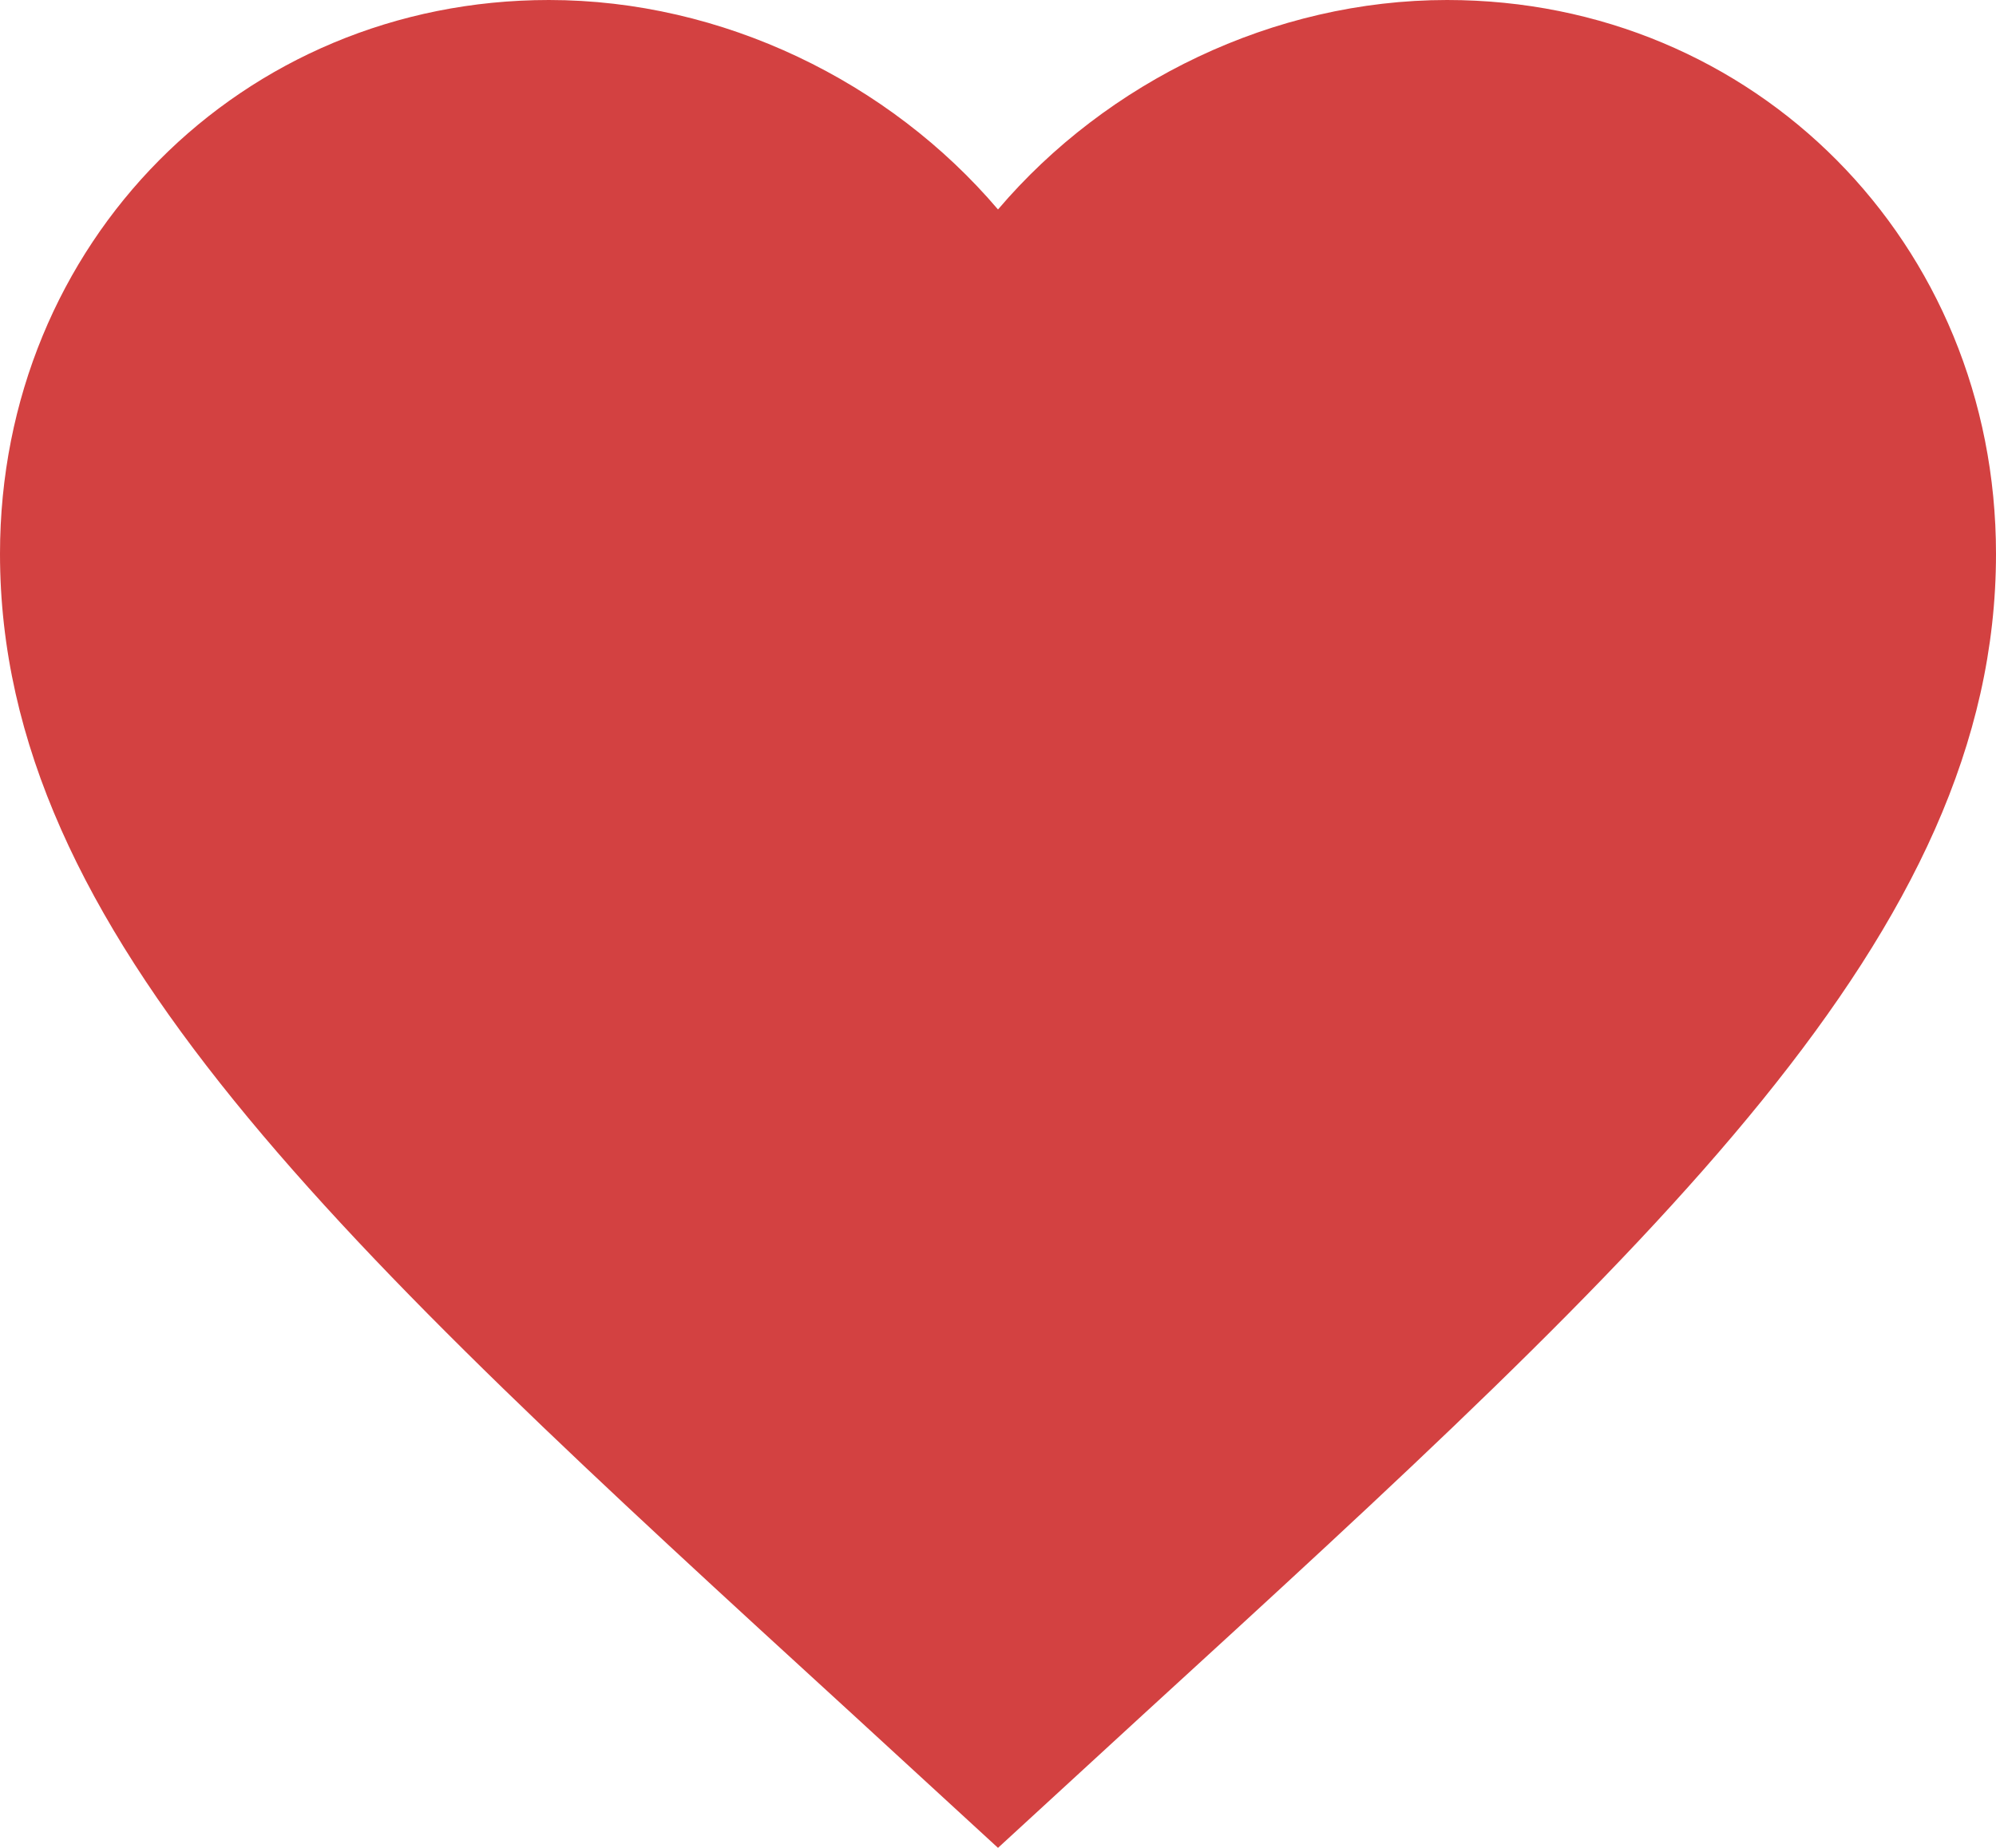 <svg width="54" height="50" viewBox="0 0 54 50" fill="none" xmlns="http://www.w3.org/2000/svg">
<path d="M27 50L23.085 46.403C9.18 33.678 0 25.259 0 14.986C0 6.567 6.534 0 14.85 0C19.548 0 24.057 2.207 27 5.668C29.943 2.207 34.452 0 39.15 0C47.466 0 54 6.567 54 14.986C54 25.259 44.82 33.678 30.915 46.403L27 50Z" fill="#D34141"/>
</svg>
